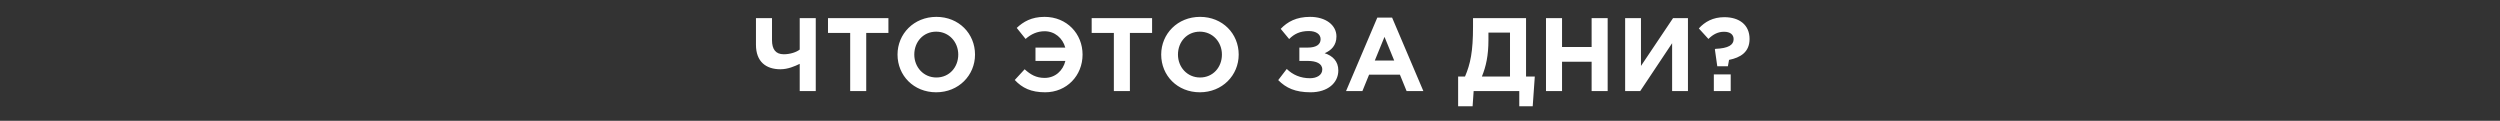 <?xml version="1.0" encoding="UTF-8"?> <svg xmlns="http://www.w3.org/2000/svg" width="1200" height="58" viewBox="0 0 1200 58" fill="none"><rect x="0" y="0" width="1200" height="58" fill="#333333" stroke="none"/><path d="M383.862 43.696V30.646C381.512 31.796 378.162 33.246 374.612 33.246C367.662 33.246 362.862 29.596 362.862 21.496V8.696H370.562V19.246C370.562 23.596 372.262 26.046 376.212 26.046C379.312 26.046 382.262 25.046 383.862 23.796V8.696H391.562V43.696H383.862ZM408.089 43.696V15.796H397.439V8.696H426.439V15.796H415.789V43.696H408.089ZM449.361 44.296C438.561 44.296 430.811 36.246 430.811 26.196C430.811 16.246 438.661 8.096 449.461 8.096C460.261 8.096 468.011 16.146 468.011 26.196C468.011 36.146 460.161 44.296 449.361 44.296ZM449.461 37.196C455.661 37.196 459.961 32.296 459.961 26.196C459.961 20.196 455.561 15.196 449.361 15.196C443.161 15.196 438.861 20.096 438.861 26.196C438.861 32.196 443.261 37.196 449.461 37.196ZM497.032 29.246V22.846H511.332C510.082 18.296 506.282 14.996 501.432 14.996C497.932 14.996 494.932 16.346 492.282 18.696L488.032 13.396C491.182 10.446 495.082 8.096 501.382 8.096C512.132 8.096 519.632 16.246 519.632 26.196C519.632 36.346 511.982 44.296 501.682 44.296C494.932 44.296 490.682 42.246 487.082 38.396L491.832 33.246C494.632 35.796 497.332 37.396 501.432 37.396C506.482 37.396 510.232 33.946 511.382 29.246H497.032ZM534.652 43.696V15.796H524.002V8.696H553.002V15.796H542.352V43.696H534.652ZM575.924 44.296C565.124 44.296 557.374 36.246 557.374 26.196C557.374 16.246 565.224 8.096 576.024 8.096C586.824 8.096 594.574 16.146 594.574 26.196C594.574 36.146 586.724 44.296 575.924 44.296ZM576.024 37.196C582.224 37.196 586.524 32.296 586.524 26.196C586.524 20.196 582.124 15.196 575.924 15.196C569.724 15.196 565.424 20.096 565.424 26.196C565.424 32.196 569.824 37.196 576.024 37.196ZM628.844 8.096C636.344 8.096 641.494 12.046 641.494 17.496C641.494 21.846 638.944 24.196 635.844 25.546C639.594 26.746 642.394 29.346 642.394 33.796C642.394 39.846 637.244 44.296 629.094 44.296C621.744 44.296 617.294 42.246 613.544 38.446L617.644 33.096C620.494 35.896 624.244 37.546 628.794 37.546C632.044 37.546 634.694 36.046 634.694 33.346C634.694 30.446 631.744 29.246 627.744 29.246H623.694V22.846H627.644C631.694 22.846 633.894 21.446 633.894 18.796C633.894 16.346 631.594 14.896 628.244 14.896C623.944 14.896 621.144 16.346 618.794 18.746L614.744 13.846C617.994 10.446 622.194 8.096 628.844 8.096ZM646.109 43.696L661.109 8.446H668.209L683.209 43.696H675.159L671.959 35.846H657.159L653.959 43.696H646.109ZM659.909 29.046H669.209L664.559 17.696L659.909 29.046ZM699.901 50.996V36.746H703.201C705.801 30.696 707.051 24.746 707.051 12.796V8.696H732.501V36.746H736.701L735.701 50.996H729.251V43.696H707.351L706.851 50.996H699.901ZM724.801 15.646H714.451V19.196C714.451 26.596 713.301 31.896 711.301 36.746H724.801V15.646ZM742.078 43.696V8.696H749.778V22.546H763.978V8.696H771.678V43.696H763.978V29.646H749.778V43.696H742.078ZM810.216 8.696V43.696H802.616V20.746L787.316 43.696H780.066V8.696H787.666V31.646L803.066 8.696H810.216ZM824.29 31.796L823.14 23.696L823.39 23.446C829.69 23.196 832.14 21.546 832.14 18.796C832.14 16.546 830.44 15.246 827.54 15.246C824.74 15.246 822.34 16.396 820.04 18.696L815.44 13.646C818.34 10.446 822.24 8.246 827.69 8.246C834.89 8.246 839.79 11.946 839.79 18.696C839.79 25.046 835.39 27.646 829.94 28.746L829.39 31.796H824.29ZM822.64 43.696V35.696H830.74V43.696H822.64Z" fill="white"></path></svg> 